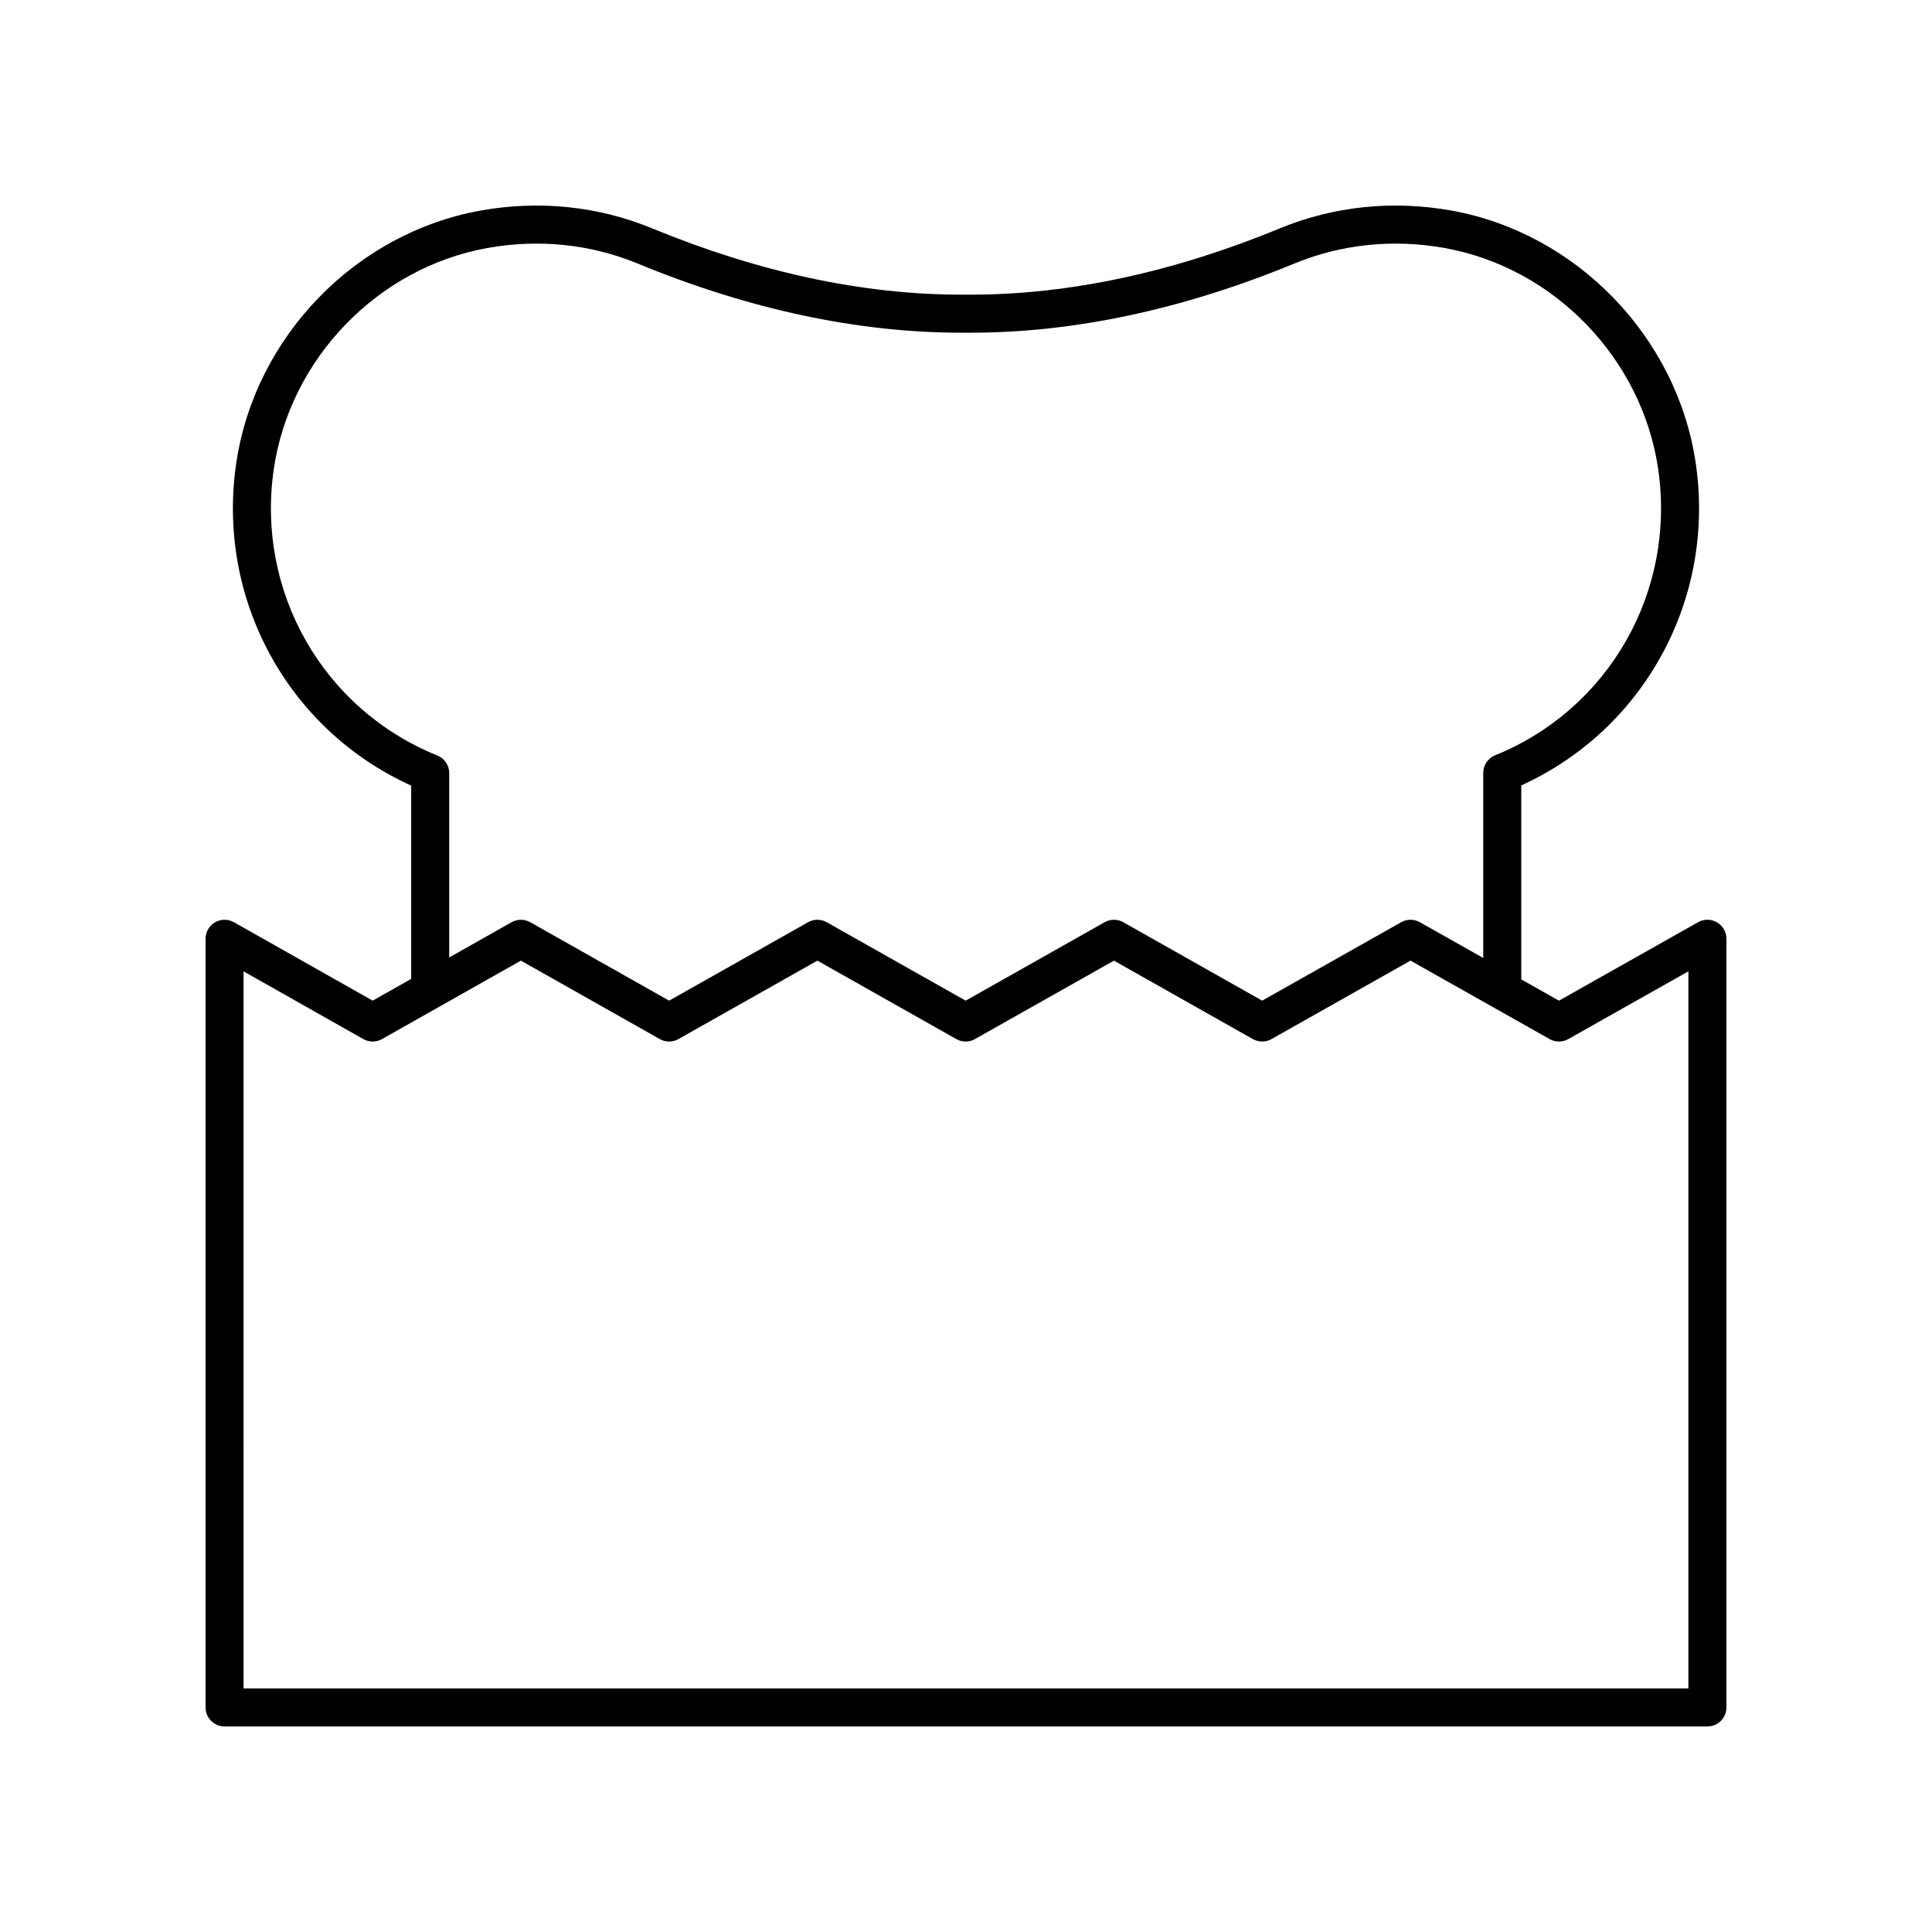 <?xml version="1.0" encoding="UTF-8"?>
<!-- Uploaded to: SVG Repo, www.svgrepo.com, Generator: SVG Repo Mixer Tools -->
<svg fill="#000000" width="800px" height="800px" version="1.1" viewBox="144 144 512 512" xmlns="http://www.w3.org/2000/svg">
 <path d="m203.51 601.52h392.97c2.785 0 5.039-2.254 5.039-5.039v-203.7c0-1.789-0.949-3.445-2.5-4.348-1.539-0.906-3.453-0.922-5.012-0.039l-36.867 20.793-9.992-5.637v-51.406c32.613-14.84 51.531-49.457 46.238-85.395-4.922-33.441-31.543-60.969-64.738-66.945-15.492-2.789-31.203-1.168-45.41 4.691-28.316 11.676-55.91 17.594-82.031 17.594h-2.414c-26.121 0-53.723-5.918-82.035-17.594-14.203-5.859-29.918-7.477-45.406-4.691-33.215 5.977-59.844 33.523-64.754 66.992-5.277 35.977 13.688 70.594 46.371 85.402l-0.004 51.219-10.203 5.766-36.773-20.785c-1.559-0.879-3.469-0.871-5.019 0.035-1.547 0.898-2.496 2.559-2.496 4.348v203.7c0 2.781 2.25 5.039 5.035 5.039zm56.379-257.31c-30.277-12.215-48.094-43.445-43.324-75.945 4.297-29.242 27.551-53.312 56.566-58.535 13.617-2.449 27.359-1.039 39.789 4.086 29.535 12.184 58.426 18.355 85.875 18.355h2.414c27.445 0 56.336-6.176 85.867-18.355 12.422-5.121 26.188-6.535 39.793-4.086 28.992 5.219 52.25 29.273 56.551 58.492 4.781 32.469-12.984 63.695-43.203 75.941-1.898 0.77-3.144 2.617-3.144 4.668v49.039l-16.797-9.473c-1.543-0.871-3.426-0.867-4.949 0l-36.84 20.789-36.797-20.785c-1.543-0.871-3.418-0.871-4.953 0l-36.828 20.785-36.816-20.785c-1.535-0.871-3.414-0.871-4.949 0l-36.816 20.785-36.805-20.785c-1.543-0.871-3.414-0.871-4.961 0l-16.516 9.332v-48.852c0-2.055-1.25-3.906-3.156-4.672zm-51.34 57.215 31.734 17.938c1.535 0.871 3.414 0.871 4.961 0l36.797-20.785 36.805 20.785c1.543 0.871 3.418 0.871 4.953 0l36.816-20.785 36.816 20.785c1.535 0.871 3.414 0.871 4.949 0l36.828-20.785 36.797 20.785c1.543 0.871 3.418 0.867 4.953 0.004l36.84-20.793 36.867 20.793c1.535 0.867 3.414 0.867 4.949 0l31.828-17.953v190.03h-382.89z"/>
</svg>
